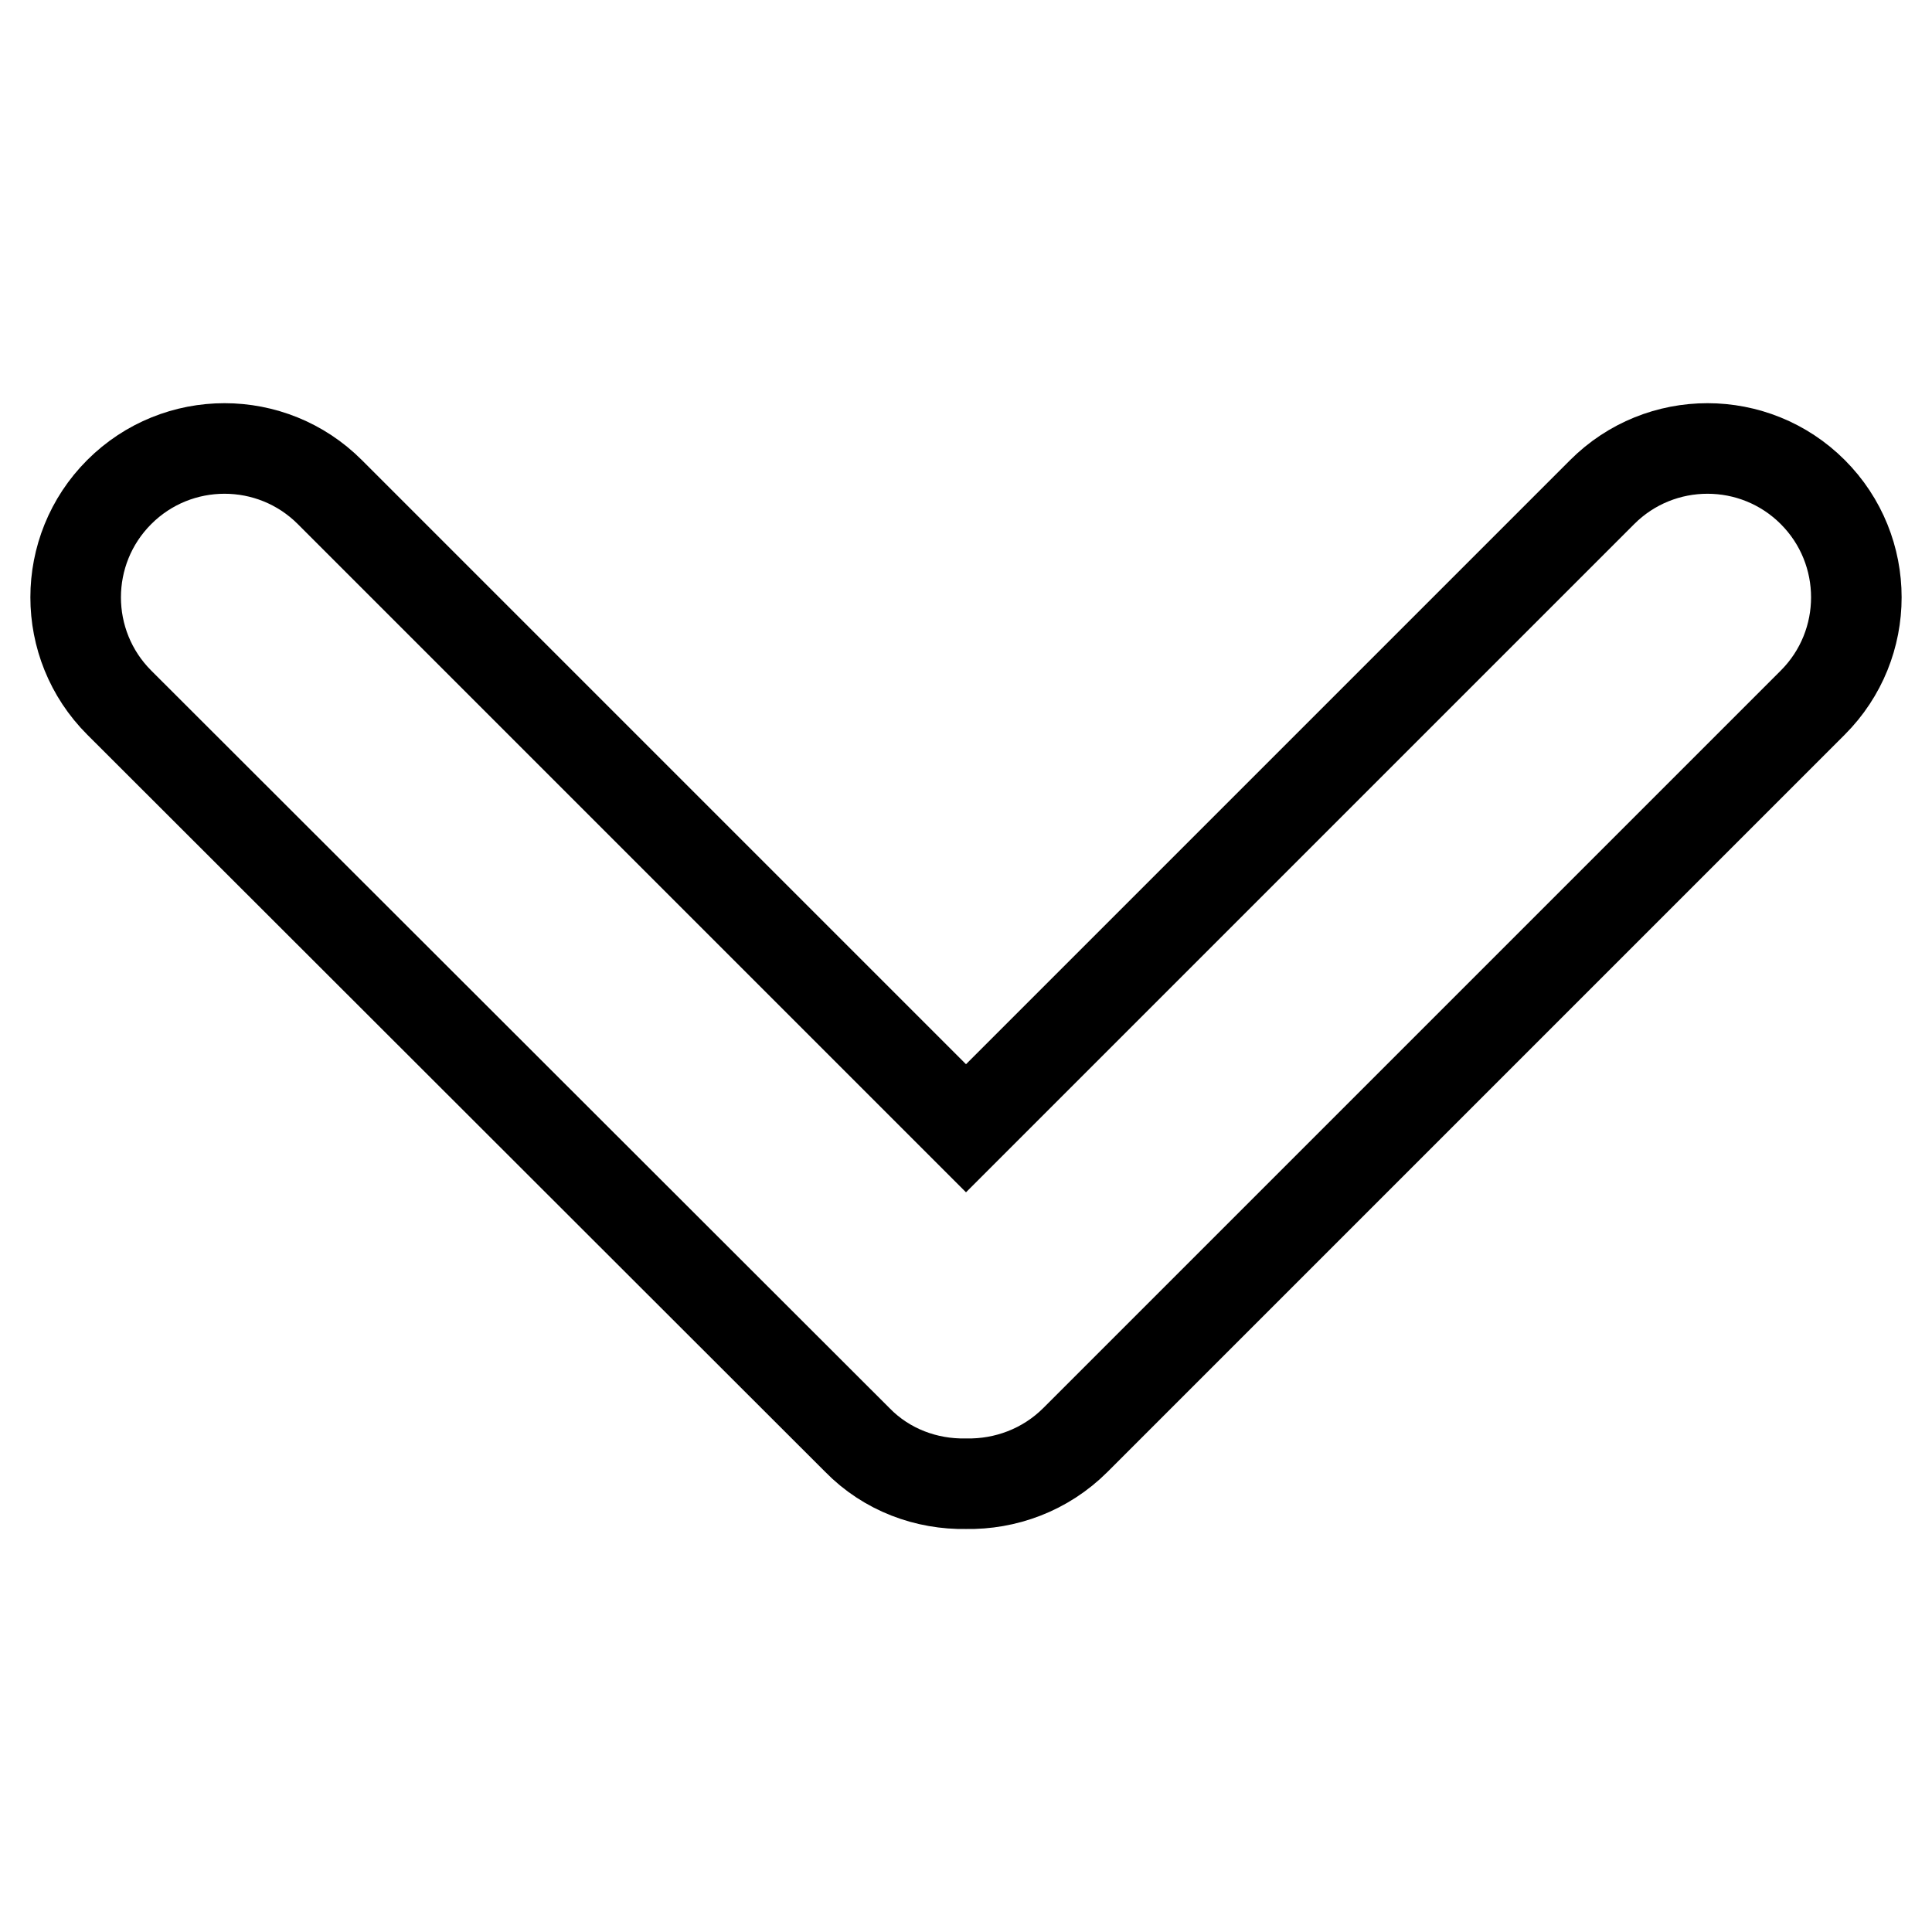 <?xml version="1.0" encoding="utf-8"?>
<!-- Svg Vector Icons : http://www.onlinewebfonts.com/icon -->
<!DOCTYPE svg PUBLIC "-//W3C//DTD SVG 1.1//EN" "http://www.w3.org/Graphics/SVG/1.1/DTD/svg11.dtd">
<svg version="1.1" xmlns="http://www.w3.org/2000/svg" xmlns:xlink="http://www.w3.org/1999/xlink" x="0px" y="0px" viewBox="0 0 256 256" enable-background="new 0 0 256 256" xml:space="preserve">
<g> <path stroke-width="12" fill-opacity="0" stroke="#000000"  d="M128,149.5l84.3-84.3c7.7-7.7,20.2-7.7,27.9,0c7.7,7.7,7.7,20.2,0,27.9l-97.7,97.7c-4,4-9.3,5.9-14.5,5.8 c-5.2,0.1-10.5-1.8-14.4-5.8L15.8,93.1c-7.7-7.7-7.7-20.2,0-27.9c7.7-7.7,20.2-7.7,27.9,0L128,149.5L128,149.5z"/></g>
</svg>